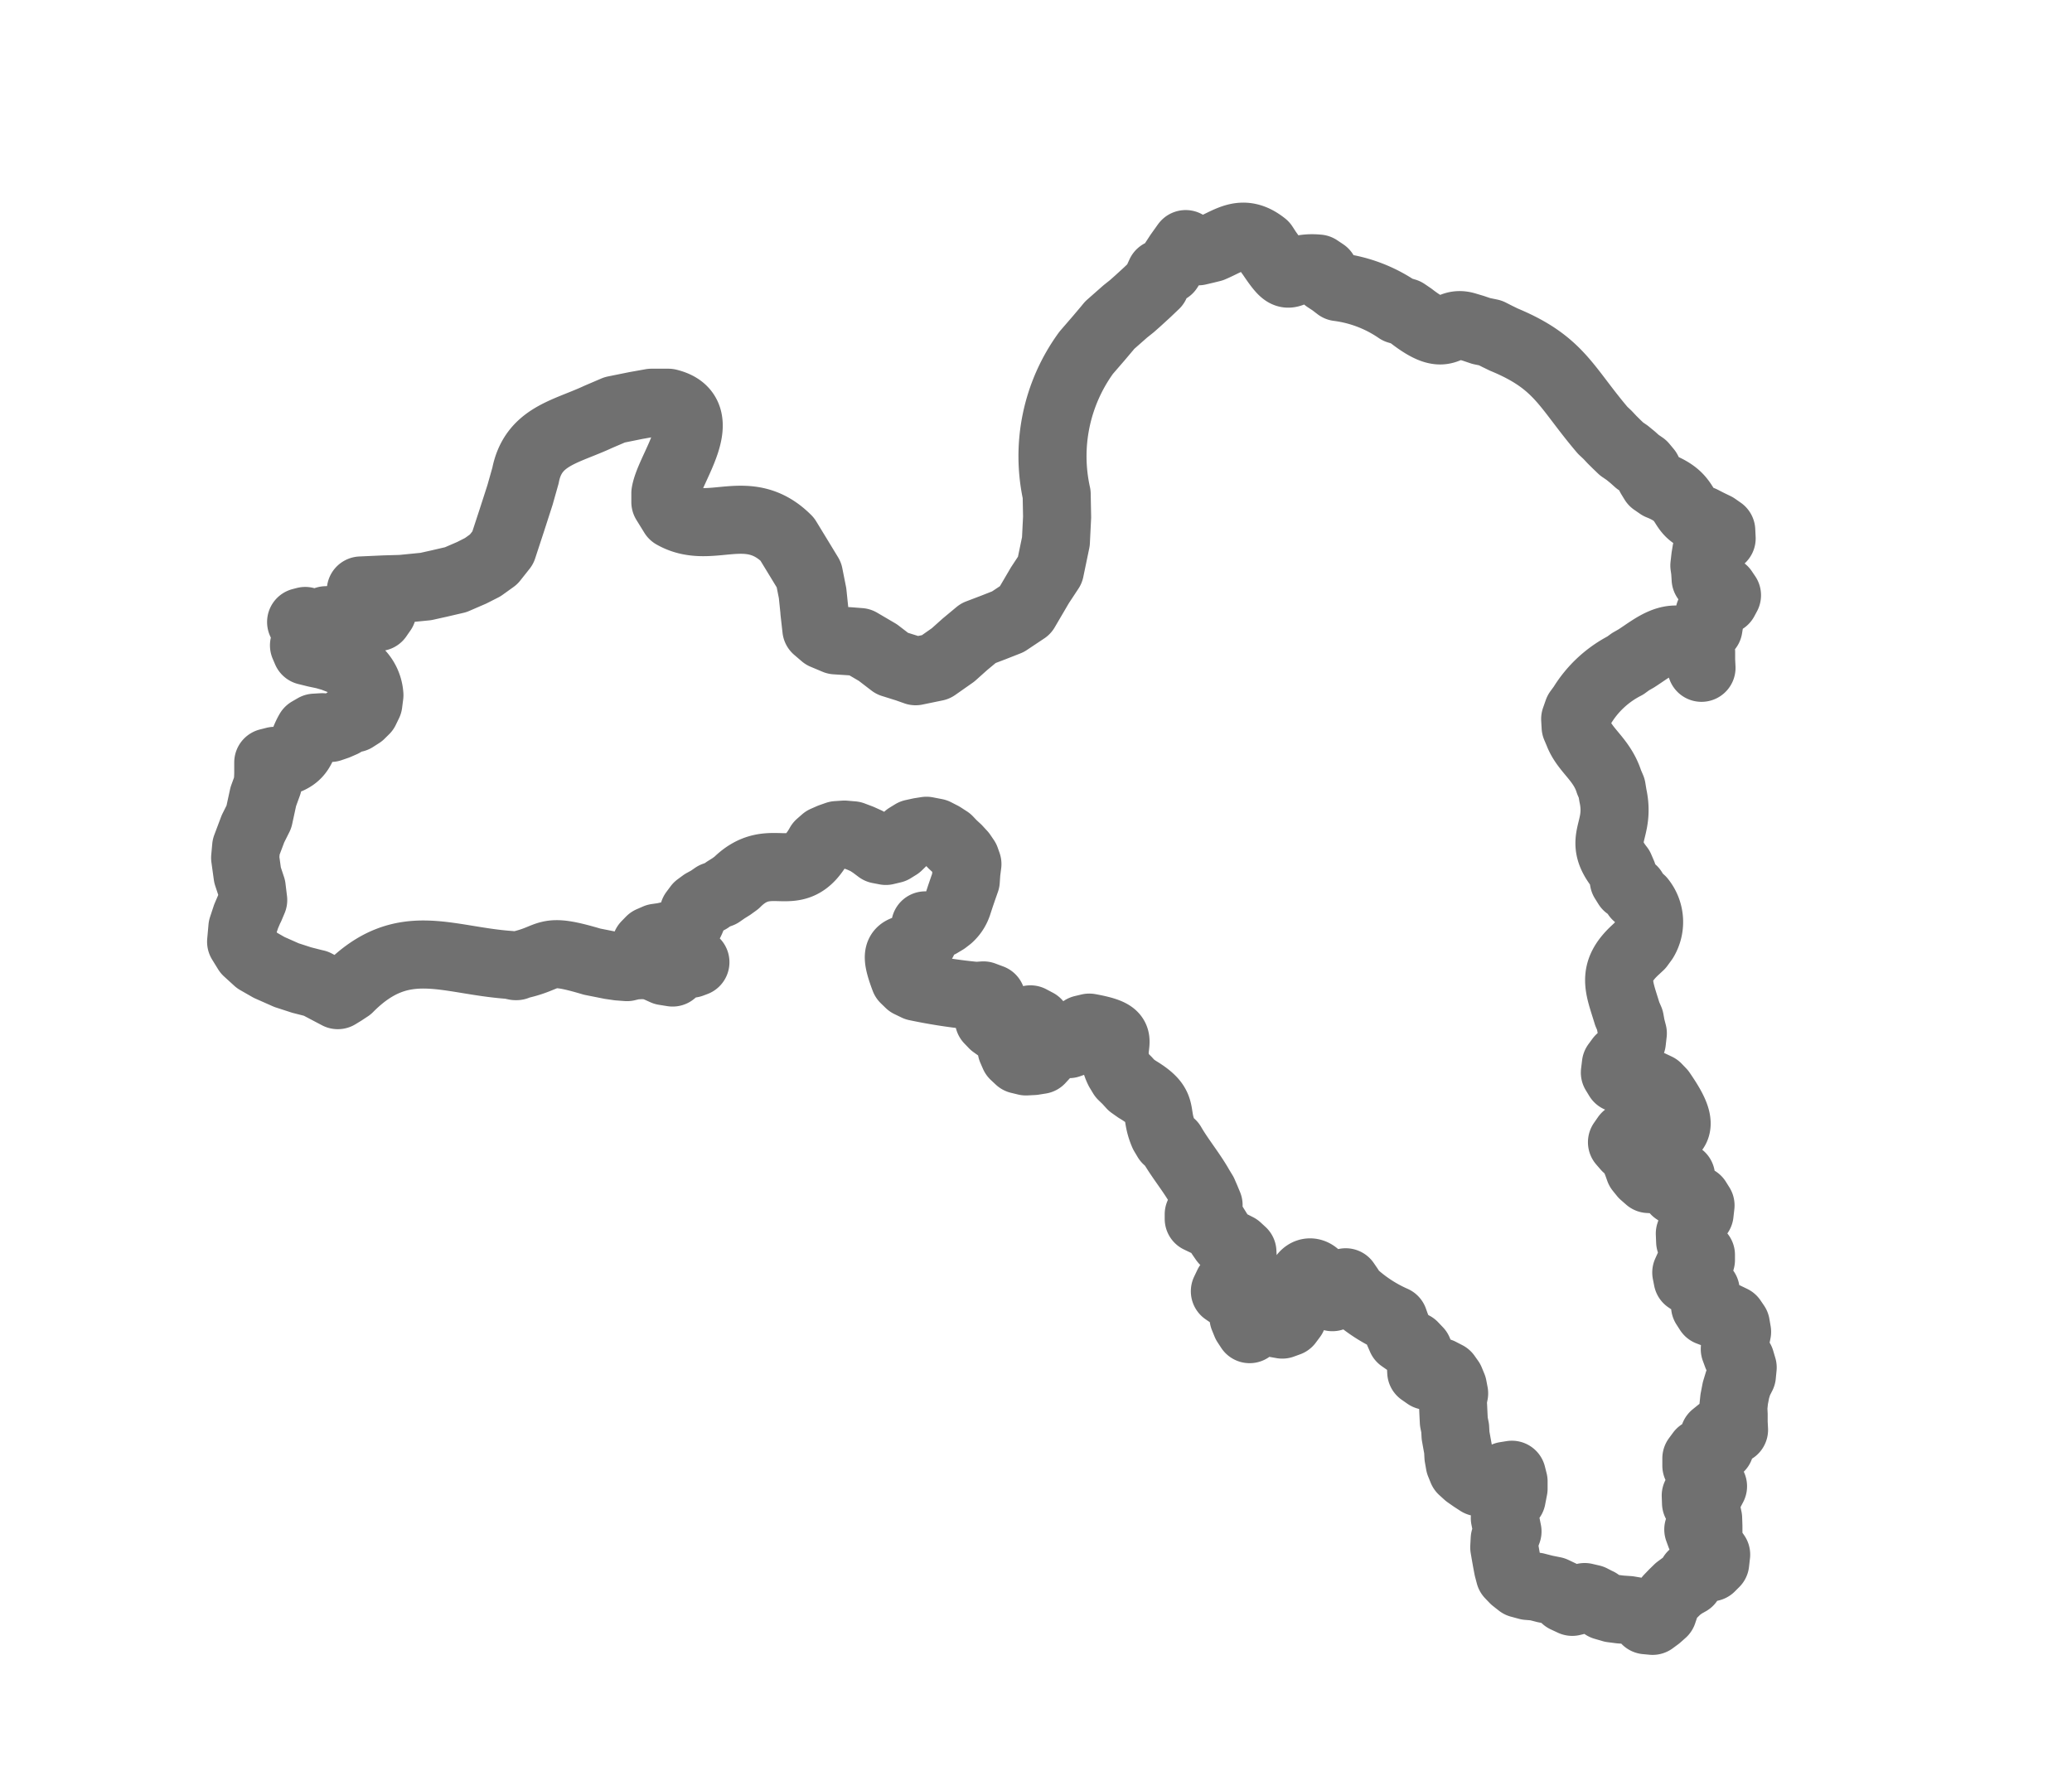 <?xml version="1.0" encoding="UTF-8"?> <svg xmlns="http://www.w3.org/2000/svg" xmlns:xlink="http://www.w3.org/1999/xlink" width="70" height="60" viewBox="0 0 70 60"><defs><clipPath id="clip-Courier_-_Pictos_-_5"><rect width="70" height="60"></rect></clipPath></defs><g id="Courier_-_Pictos_-_5" data-name="Courier - Pictos - 5" clip-path="url(#clip-Courier_-_Pictos_-_5)"><g id="Group_5809" data-name="Group 5809" transform="translate(8.5)"><path id="Path_8768" data-name="Path 8768" d="M305.5,455.794l-.117-.17-.076-.207.017-.283.06-.3-.042-.245-.117-.172-.226-.109-.313-.057-.262-.1-.121-.188.032-.266-.013-.26-.145-.153-.27-.094-.194-.132-.045-.228.109-.243.177-.113.209-.07,0-.17-.1-.113-.145-.155-.119-.183-.011-.268.087-.258.106-.224.136-.189.032-.283-.117-.187-.238-.113-.3-.062-.194-.13.091-.262.1-.226-.189-.149-.24.053-.183.113-.2.089-.285-.017-.177-.155-.134-.166-.074-.207-.085-.208-.121-.19-.162-.149-.145-.168.132-.19.209-.074.551.042c1.429.1.967-.715.445-1.479l-.147-.153-.243-.115-.294-.075-.27.015-.238-.057-.268-.075-.117-.192.034-.279.136-.185.179-.111.136-.207.089-.262.032-.283-.058-.224-.041-.226-.089-.206c-.275-.913-.545-1.4.268-2.155l.162-.151.138-.189a1.179,1.179,0,0,0-.092-1.35l-.166-.151-.117-.189-.192-.134-.117-.187-.042-.224-.089-.207c-.792-1,.03-1.22-.238-2.442l-.04-.245-.089-.208c-.241-.766-.817-1.065-1.041-1.659l-.089-.209-.015-.262.092-.262.136-.185a3.676,3.676,0,0,1,1.465-1.361l.175-.128.194-.111c.586-.373,1.177-.93,1.9-.456l.115.187.091.206.041.226.058.153-.013-.262v-.262l-.043-.226-.009-.245.149-.17.151-.183.04-.245-.008-.245.119-.243.177-.113.209-.091.089-.166-.115-.17-.268-.1-.223-.111-.115-.172-.017-.268-.026-.183.032-.281.034-.208.117-.241.194-.115.206-.074-.013-.262-.189-.132-.234-.113-.224-.115c-.809-.3-.381-.732-1.445-1.154l-.194-.134-.113-.185-.092-.19-.145-.174-.19-.13-.164-.147-.189-.155-.19-.13-.162-.156-.151-.149-.16-.17-.072-.068-.089-.083c-1.258-1.477-1.456-2.286-3.338-3.066l-.236-.115-.222-.113-.309-.064-.266-.09-.264-.079c-.681-.192-.573.641-1.831-.334l-.194-.132-.262-.079a4.611,4.611,0,0,0-2.018-.769l-.194-.149-.206-.136-.068-.207-.2-.134c-1.15-.109-.845.679-1.59-.428l-.119-.166-.13-.2c-.709-.562-1.141-.16-1.759.1l-.224.055-.236.055-.309-.079-.115-.164-.019.026-.219.307-.338.519-.277.143-.17.37-.279.266-.309.283-.211.187-.219.174-.526.464-.093.113-.277.328-.422.488a5.934,5.934,0,0,0-1,4.782l.015.773-.041.826-.2.962-.338.513-.494.843-.588.392-.509.2-.494.188-.451.375-.4.358-.586.411-.679.14-.3-.106-.494-.155-.481-.369-.605-.355-.328-.026-.494-.032-.4-.168-.251-.215-.066-.586v-.025l-.062-.6-.123-.619-.33-.543-.405-.664c-1.324-1.326-2.58-.1-3.847-.819l-.268-.434V426.5c.138-.849,1.639-2.682.1-3.057h-.57l-.526.094-.717.145-.556.238c-1.107.517-2.2.654-2.457,1.984l-.185.654-.275.852-.306.933-.311.392-.368.264-.372.189-.541.234-.56.13-.449.1-.818.081-.588.017-.79.036.1.068.219.119.238.094.162.172.011.245-.139.2-.264,0-.266-.025-.285-.023-.238.053-.221.038-.239.051-.255.013-.2.072-.239.053-.262-.1-.139.036.206.132.043.247-.107.221-.045.188.081.19.311.077.294.062.27.077.26.1.238.094.192.14a1.2,1.2,0,0,1,.564.943l-.036.281-.108.223-.151.149-.2.128-.221.036-.181.13-.2.087-.213.073-.283-.024-.253.015-.192.111c-.232.392-.215.756-.668.965l-.24.051-.254-.006-.217.055,0,.036v.356l-.015.341-.153.421-.149.686-.2.4-.23.611-.034.37.081.586.14.422.051.419-.1.238-.013.017-.128.3-.124.375-.043.479.2.325.341.311.405.232.587.26.511.166.392.1.091.021.739.389.179-.109.2-.132c1.809-1.825,3.274-.93,5.435-.779l.192.04h.03l.075-.034c1.184-.258.794-.62,2.482-.117l.313.062.3.06.283.041.281.021.223-.053.254-.015.294.006.268.1.221.1.281.045.2-.168.181-.113.253-.017.136-.051-.3-.06c-.745-.219-.27-.232-1.286-.375l-.085-.149.147-.151.209-.091.238-.034.224-.051c.458-.155.622-.221.775-.713v0l.021-.064.14-.188.177-.13.2-.109.181-.126.207-.074.181-.126.181-.113.177-.128c1.173-1.175,1.976.2,2.806-1.3l.168-.147.207-.091.211-.074.253-.017.281.024.264.1.221.1.194.128.207.155.234.045.239-.057.179-.111.151-.147.162-.168.181-.111.243-.053.219-.034.309.06.224.115.207.134.145.153.162.149.158.172.117.172.06.17-.036.281-.019.281-.092.262-.089.26-.092.281a1.03,1.03,0,0,1-.294.445l-.13.1-.179.107-.207.094-.285-.04-.047.239-.03.285c-.532.511-1.133-.06-.622,1.284l.16.155.234.113a17.807,17.807,0,0,0,2.02.307l.251-.017.268.1-.075.258-.068.247.06.223.147.153.19.136.253.057.224-.051.181-.111.207-.092.2-.111.221.117.013.243-.14.206-.164.147-.194.092-.179.055-.194.151.087.2.164.153.236.057.251-.013.238-.038.151-.164.121-.224.155-.17.268,0,.266.024.209-.074.132-.206.123-.224.224-.053c1.5.272.532.494,1,1.439l.113.187.16.155.151.166.19.134c.969.579.564.752.894,1.512l.113.19.164.151c.292.505.669.95.954,1.456l.115.189.087.2.089.215-.132.183-.2.13,0,.153.232.111.27.077.117.189.119.19.115.166.238.123.222.113.162.149.013.264-.092.262-.109.226-.132.185-.164.166-.108.226.192.132.3.06.189.147.1.136-.162.164.011.247.085.209.121.185-.1-.185-.072-.19-.011-.223.149-.17.166-.149.1-.222.177-.076.151.17.045.134-.015.019.025.076.045.224.089.207.117.189.238.042.209-.076.138-.185.091-.281.062-.3.062-.3c.06-.82.632-.8.807-.107l.115.187.207.136.181-.128.089-.264.181-.111.117.17.121.19a5.012,5.012,0,0,0,1.388.913l.074.207.087.206.09.206.192.134.221.117.162.17.087.206v.243l.013.266.189.132.213-.094.238-.034.222.115.119.168.087.211.043.226-.047.241.013.209.011.24.013.264.045.226.013.243.043.241.042.23.013.241.043.245.085.209.166.151.191.134.2.13.292.077.225-.055.2-.111.179-.128.224-.036.057.226v.242l-.062.321-.138.185-.074.208-.021.281.045.226.045.226-.094.26-.015.279.039.23.043.242.043.226.06.228.145.151.194.153.27.073.281.023.3.077.3.06.234.111.149.155.238.111.226-.055.194-.107.237.055.209.108.017.006.19.136.271.079.281.036.281.019.238.04.2.153.147.151.224.021.179-.132.168-.149.089-.26.106-.223.164-.17.153-.149.179-.132.194-.109.106-.226.164-.149.226-.053.238-.055.149-.149.032-.283-.117-.168-.132-.136-.192-.132-.087-.206-.075-.206.077-.207.075.207.055.224.134-.1V461.4l-.009-.262-.047-.224-.162-.149-.2-.153-.009-.247.24-.051.226-.038.117-.224-.089-.209-.16-.17-.175-.132-.138-.187,0-.245.138-.187.208-.094.254.006.194-.094-.117-.187-.075-.211.179-.145h.27l.221-.055-.013-.245,0-.264-.011-.241.03-.283.058-.3.079-.262.123-.242.026-.266Z" transform="translate(-255.199 -409.836)" fill="none" stroke="#707070" stroke-linejoin="round" stroke-width="2.3"></path></g></g></svg> 